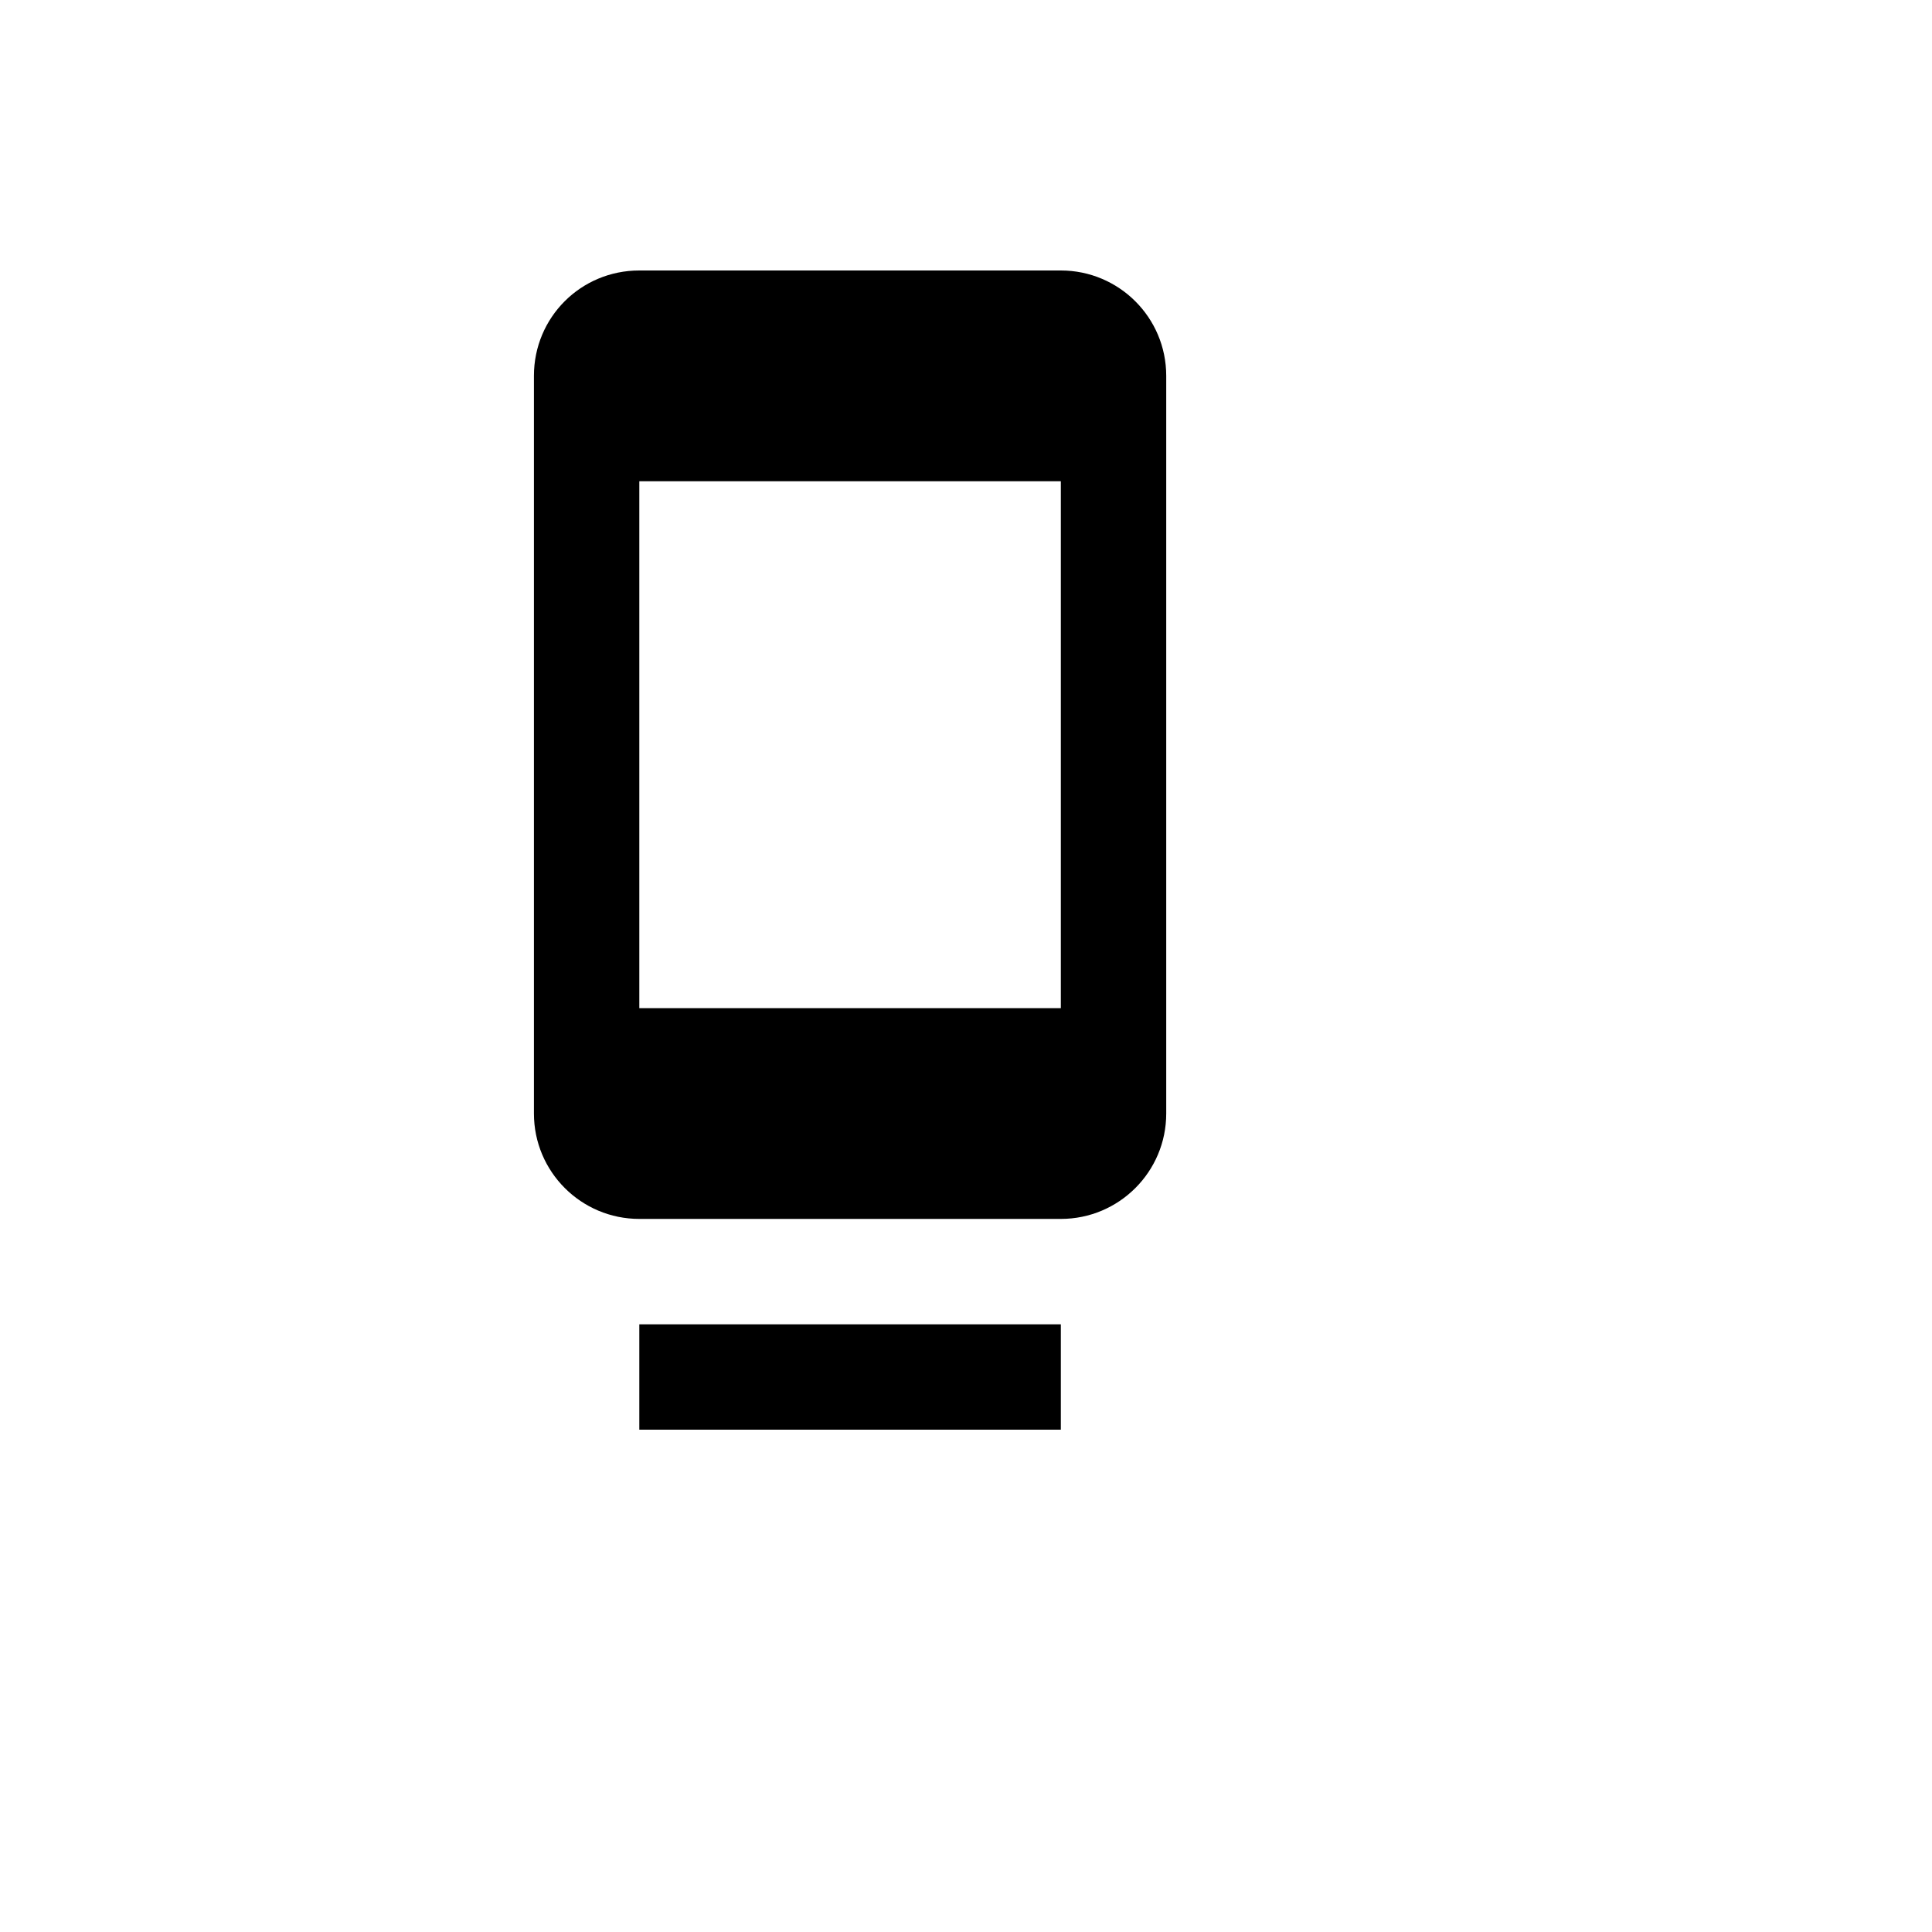 <svg xmlns="http://www.w3.org/2000/svg" version="1.1" xmlns:xlink="http://www.w3.org/1999/xlink" width="100%" height="100%" id="svgWorkerArea" viewBox="-25 -25 625 625" xmlns:idraw="https://idraw.muisca.co" style="background: white;"><defs id="defsdoc"><pattern id="patternBool" x="0" y="0" width="10" height="10" patternUnits="userSpaceOnUse" patternTransform="rotate(35)"><circle cx="5" cy="5" r="4" style="stroke: none;fill: #ff000070;"></circle></pattern></defs><g id="fileImp-716003391" class="cosito"><path id="pathImp-712675502" class="grouped" d="M318.182 301.136C318.182 301.136 181.818 301.136 181.818 301.136 181.818 301.136 181.818 130.682 181.818 130.682 181.818 130.682 318.182 130.682 318.182 130.682M318.182 62.5C318.182 62.5 181.818 62.5 181.818 62.5 162.898 62.5 147.727 77.67 147.727 96.591 147.727 96.591 147.727 335.227 147.727 335.227 147.727 354.056 162.99 369.318 181.818 369.318 181.818 369.318 318.182 369.318 318.182 369.318 337.01 369.318 352.273 354.056 352.273 335.227 352.273 335.227 352.273 96.591 352.273 96.591 352.273 77.67 336.932 62.5 318.182 62.5M181.818 437.5C181.818 437.5 318.182 437.5 318.182 437.5 318.182 437.5 318.182 403.409 318.182 403.409 318.182 403.409 181.818 403.409 181.818 403.409 181.818 403.409 181.818 437.5 181.818 437.5 181.818 437.5 181.818 437.5 181.818 437.5"></path></g></svg>